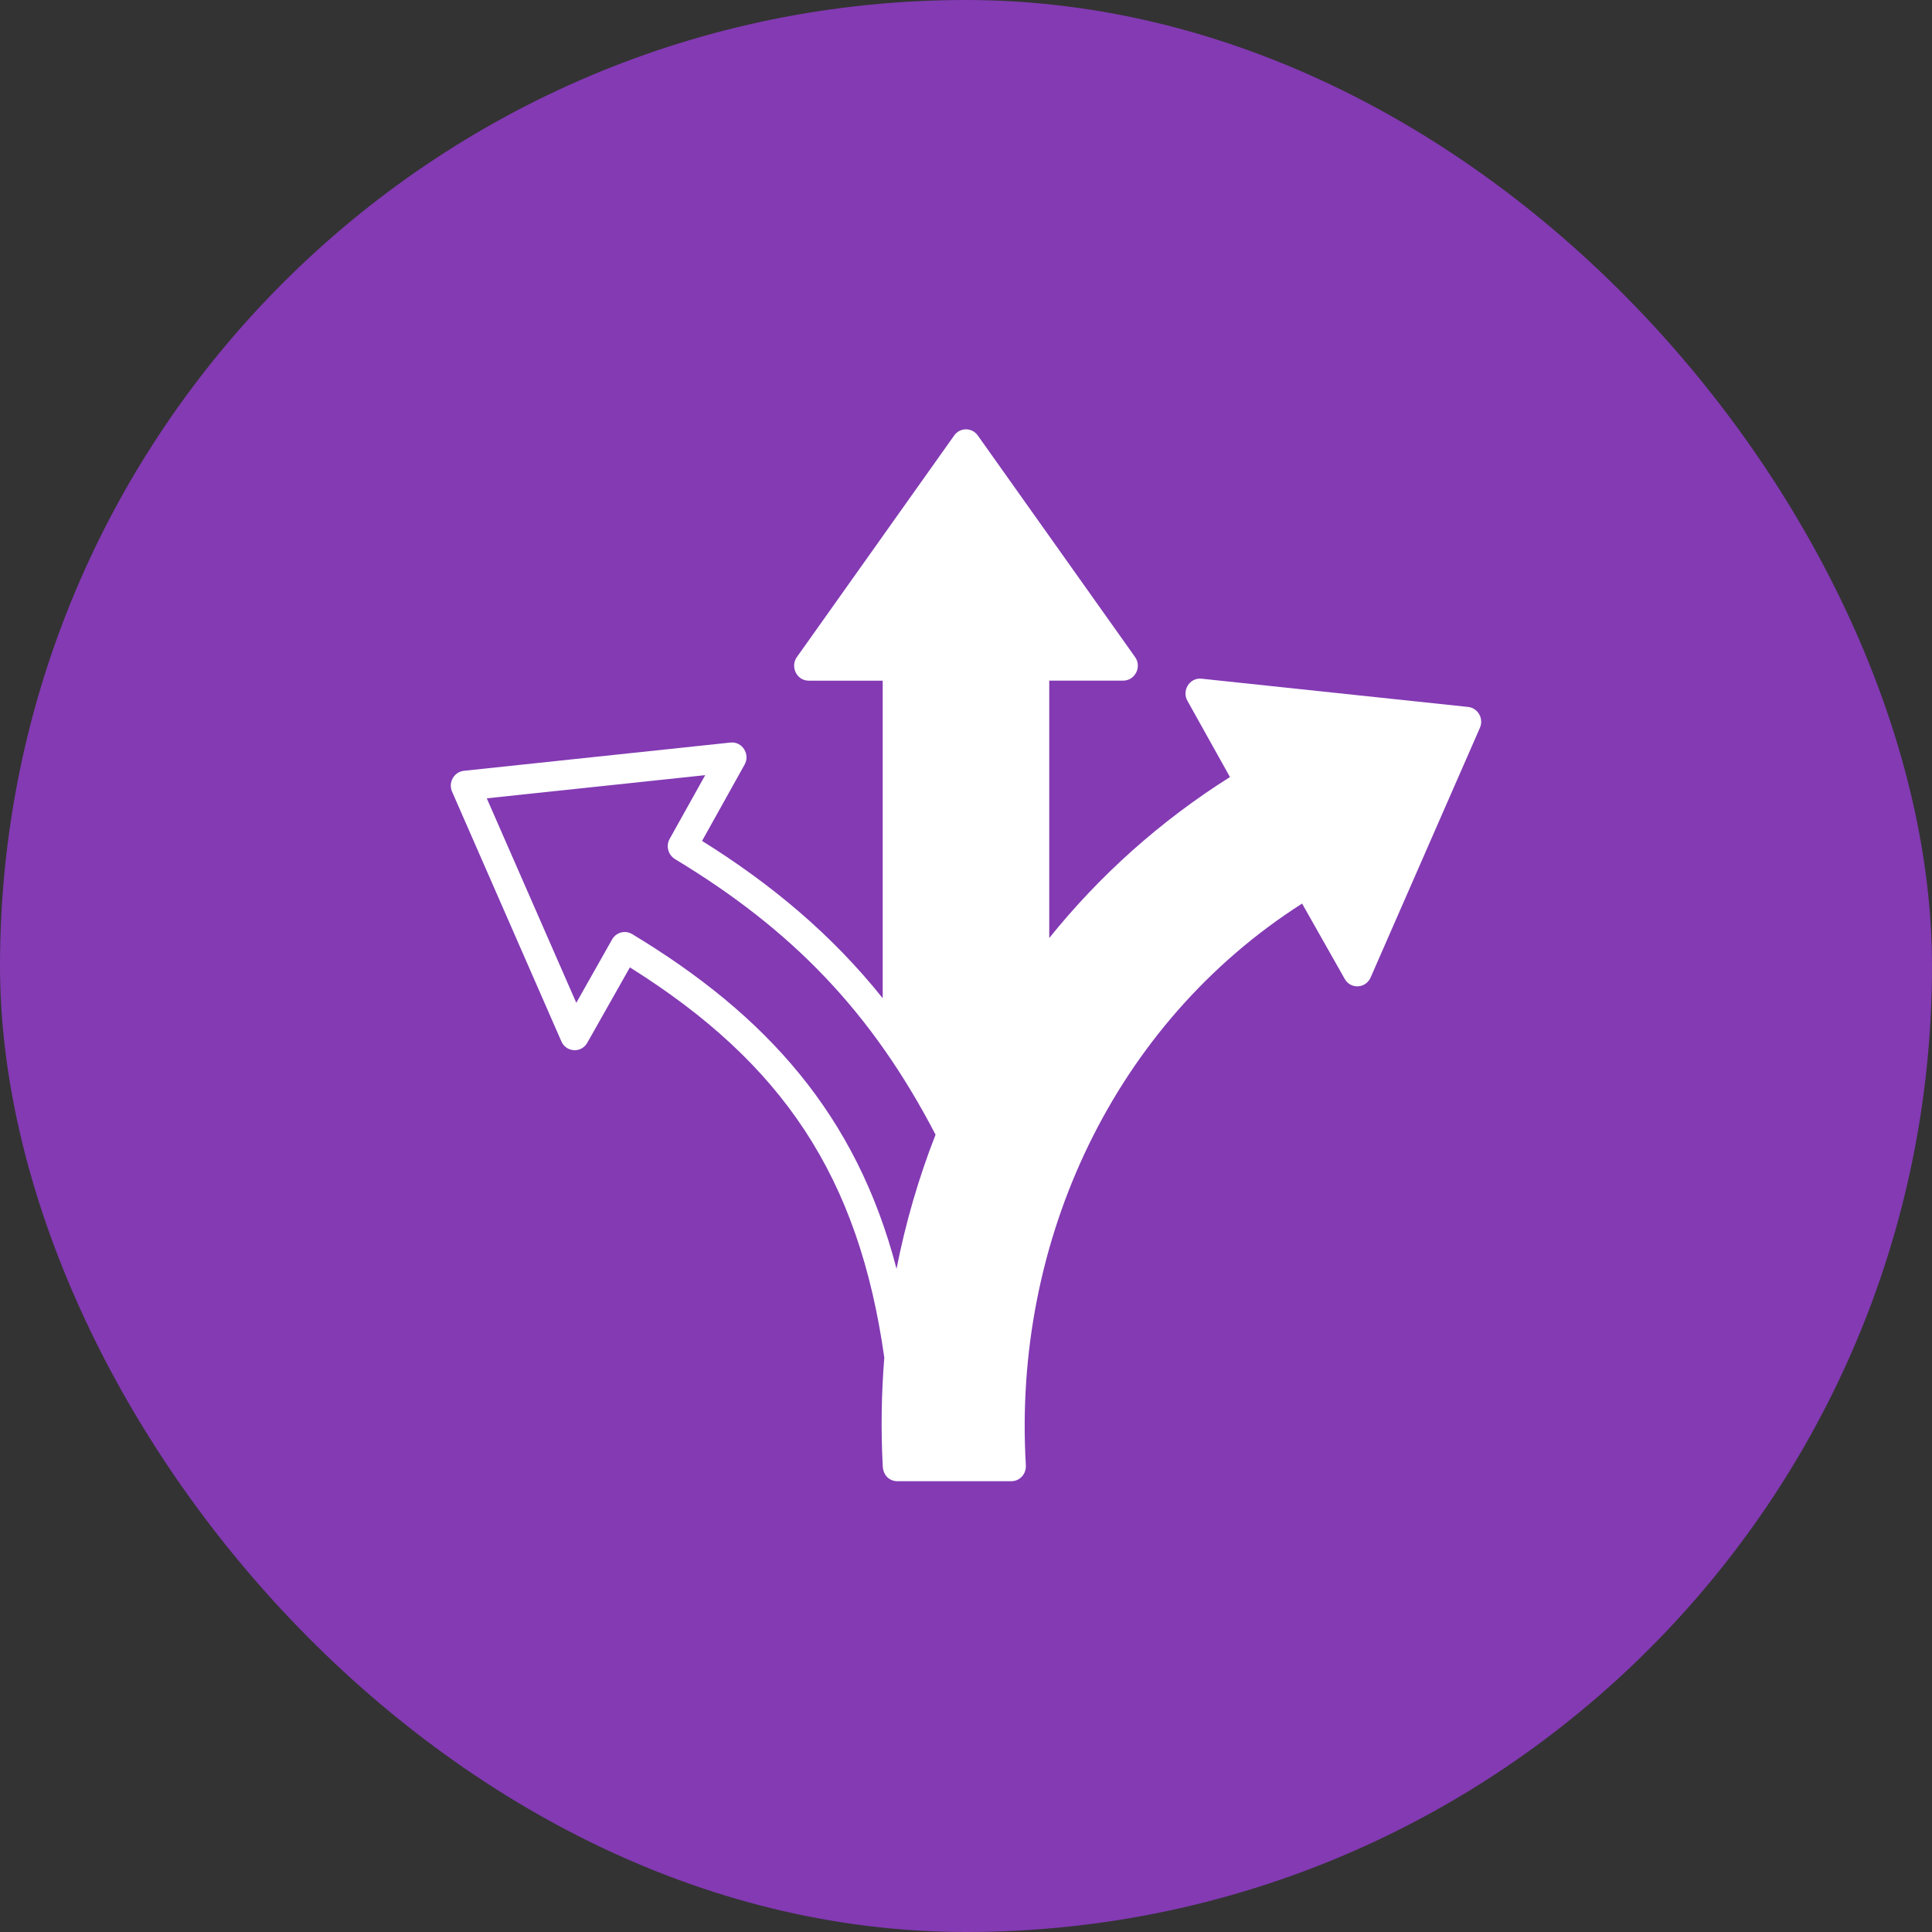 <svg width="90" height="90" viewBox="0 0 90 90" fill="none" xmlns="http://www.w3.org/2000/svg">
<rect x="0" y="0" width="90" height="90" fill="#333333" stroke="none"/>
<rect width="90" height="90" rx="45" fill="#833AB3"/>
<path d="M31.44 40.016C31.123 39.823 31.012 39.406 31.195 39.079L32.851 36.11L22.676 37.189L26.846 46.715L28.517 43.757C28.708 43.428 29.125 43.319 29.448 43.513C35.676 47.271 39.896 51.918 41.764 59.106C42.186 56.958 42.794 54.867 43.582 52.857C40.603 47.132 36.898 43.312 31.44 40.018L31.44 40.016L31.44 40.016ZM41.12 46.505V31.708H37.673C37.095 31.708 36.791 31.023 37.145 30.576L44.45 20.286C44.727 19.896 45.293 19.909 45.557 20.297L52.875 30.606C53.204 31.068 52.87 31.706 52.325 31.706H48.878V43.697C51.214 40.793 54.036 38.252 57.297 36.198L55.322 32.66C55.039 32.178 55.412 31.556 55.972 31.616L68.391 32.932C68.844 32.981 69.131 33.469 68.94 33.904L63.847 45.539C63.623 46.047 62.92 46.096 62.642 45.601L60.656 42.092C51.913 47.675 47.178 57.781 47.786 68.219C47.826 68.66 47.511 69 47.111 69H41.8C41.416 69 41.127 68.702 41.121 68.274C41.032 66.582 41.06 64.901 41.194 63.245C40.007 54.804 36.455 49.522 29.343 45.064L27.358 48.576C27.079 49.071 26.374 49.023 26.152 48.514L21.059 36.878C20.87 36.446 21.155 35.956 21.608 35.907L34.028 34.591C34.589 34.533 34.963 35.154 34.677 35.635L32.705 39.173C35.917 41.176 38.743 43.526 41.123 46.505L41.121 46.505L41.12 46.505ZM42.481 31.013C42.481 30.63 42.177 30.319 41.802 30.319H39.005L44.999 21.876L50.994 30.319H48.197C47.822 30.319 47.518 30.63 47.518 31.013V45.508C46.612 46.8 45.796 48.151 45.073 49.555C44.788 50.107 44.519 50.668 44.264 51.235C43.697 50.214 43.106 49.253 42.481 48.343L42.481 31.013ZM42.45 67.609C42.011 55.19 47.885 43.479 58.557 37.037C58.876 36.844 58.985 36.429 58.802 36.1L57.146 33.131L67.321 34.21L63.151 43.736L61.507 40.828C61.297 40.442 60.886 40.331 60.551 40.534C51.229 46.159 45.996 56.643 46.401 67.609L42.45 67.609L42.45 67.609Z" fill="white"/>
</svg>

